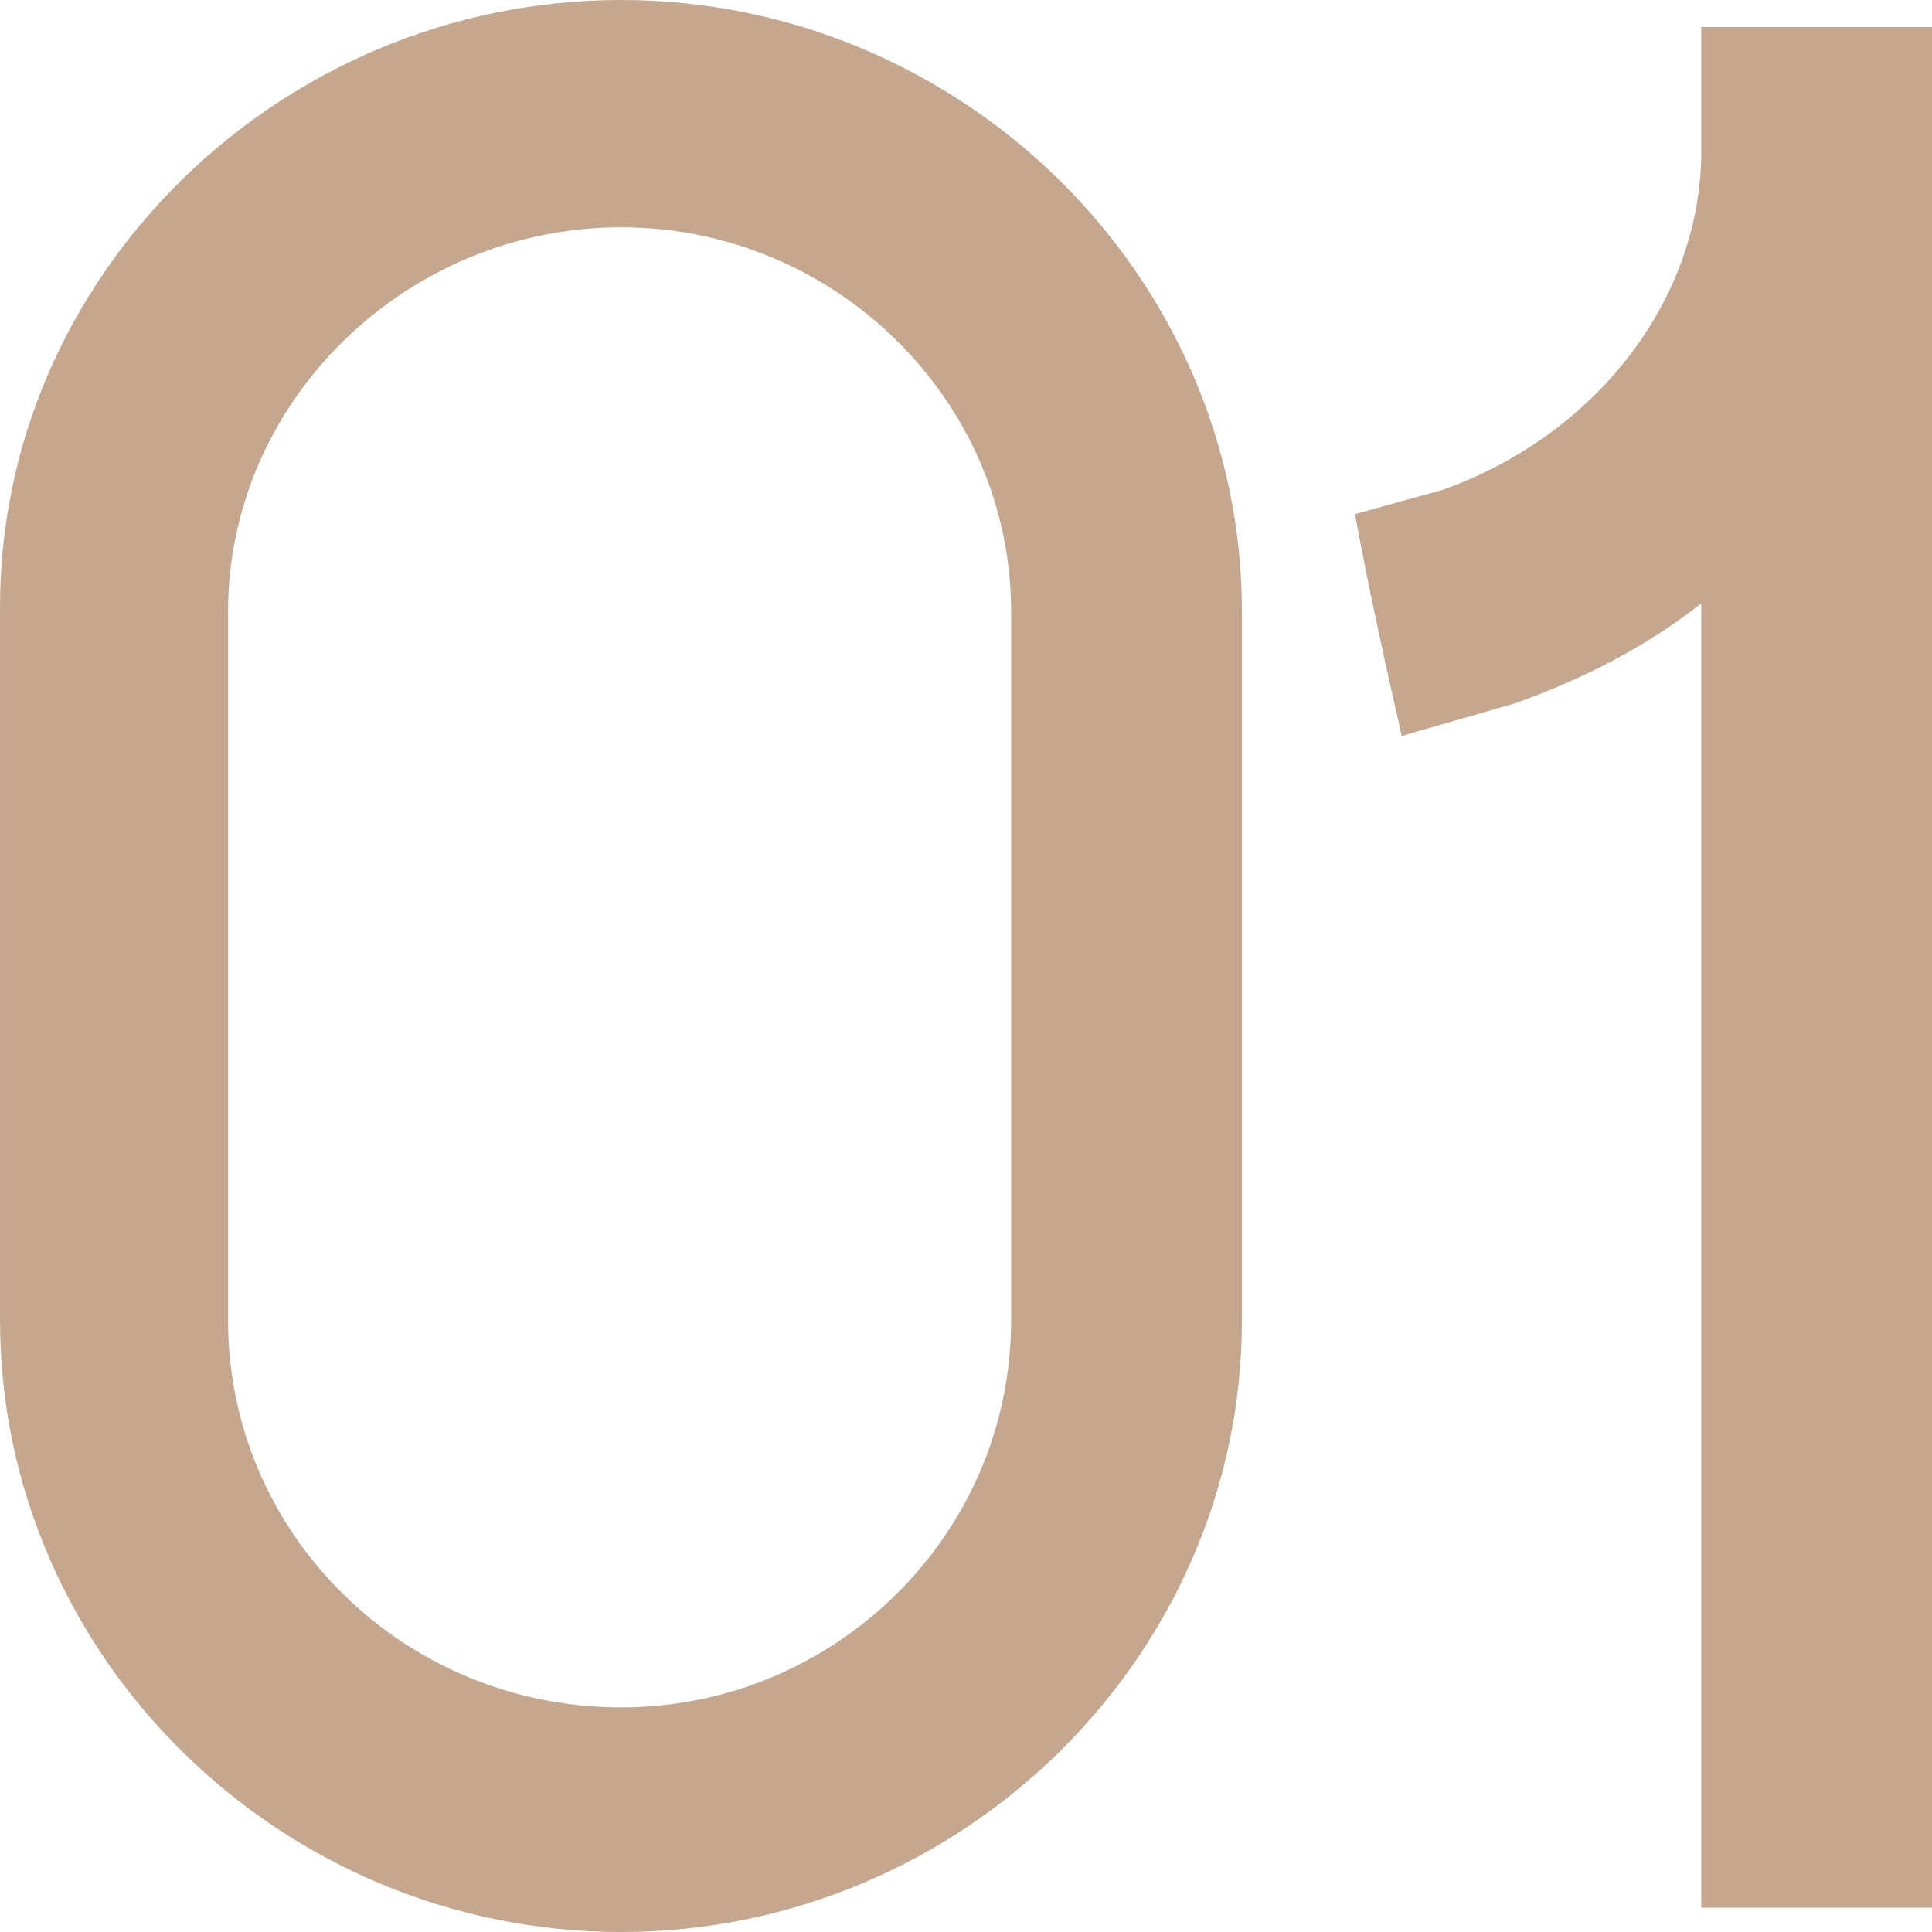 <?xml version="1.0" encoding="UTF-8"?> <svg xmlns="http://www.w3.org/2000/svg" width="60" height="60" viewBox="0 0 60 60" fill="none"> <path d="M19.285 0C8.704 0 -0.085 8.571 0.001 18.992V41.008C0.001 51.429 8.704 60 19.285 60C29.865 60 38.569 51.429 38.569 41.008C38.569 33.697 38.569 26.387 38.569 18.992C38.569 8.571 29.865 0 19.285 0ZM31.401 41.008C31.401 47.647 25.94 53.025 19.285 53.025C12.544 53.025 7.083 47.647 7.083 41.008V18.992C7.083 12.437 12.629 7.059 19.285 7.059C25.94 7.059 31.401 12.437 31.401 18.992V41.008Z" fill="#BB967A" fill-opacity="0.85"></path> <path d="M52.833 0.84V4.706C52.833 4.706 52.833 4.79 52.833 4.874C52.747 9.412 49.505 13.529 44.812 15.21L42.081 15.966C42.508 18.319 43.02 20.588 43.532 22.857L47.03 21.849C49.163 21.092 51.126 20.084 52.833 18.739V59.244H60V0.84H52.833Z" fill="#BB967A" fill-opacity="0.85"></path> </svg> 